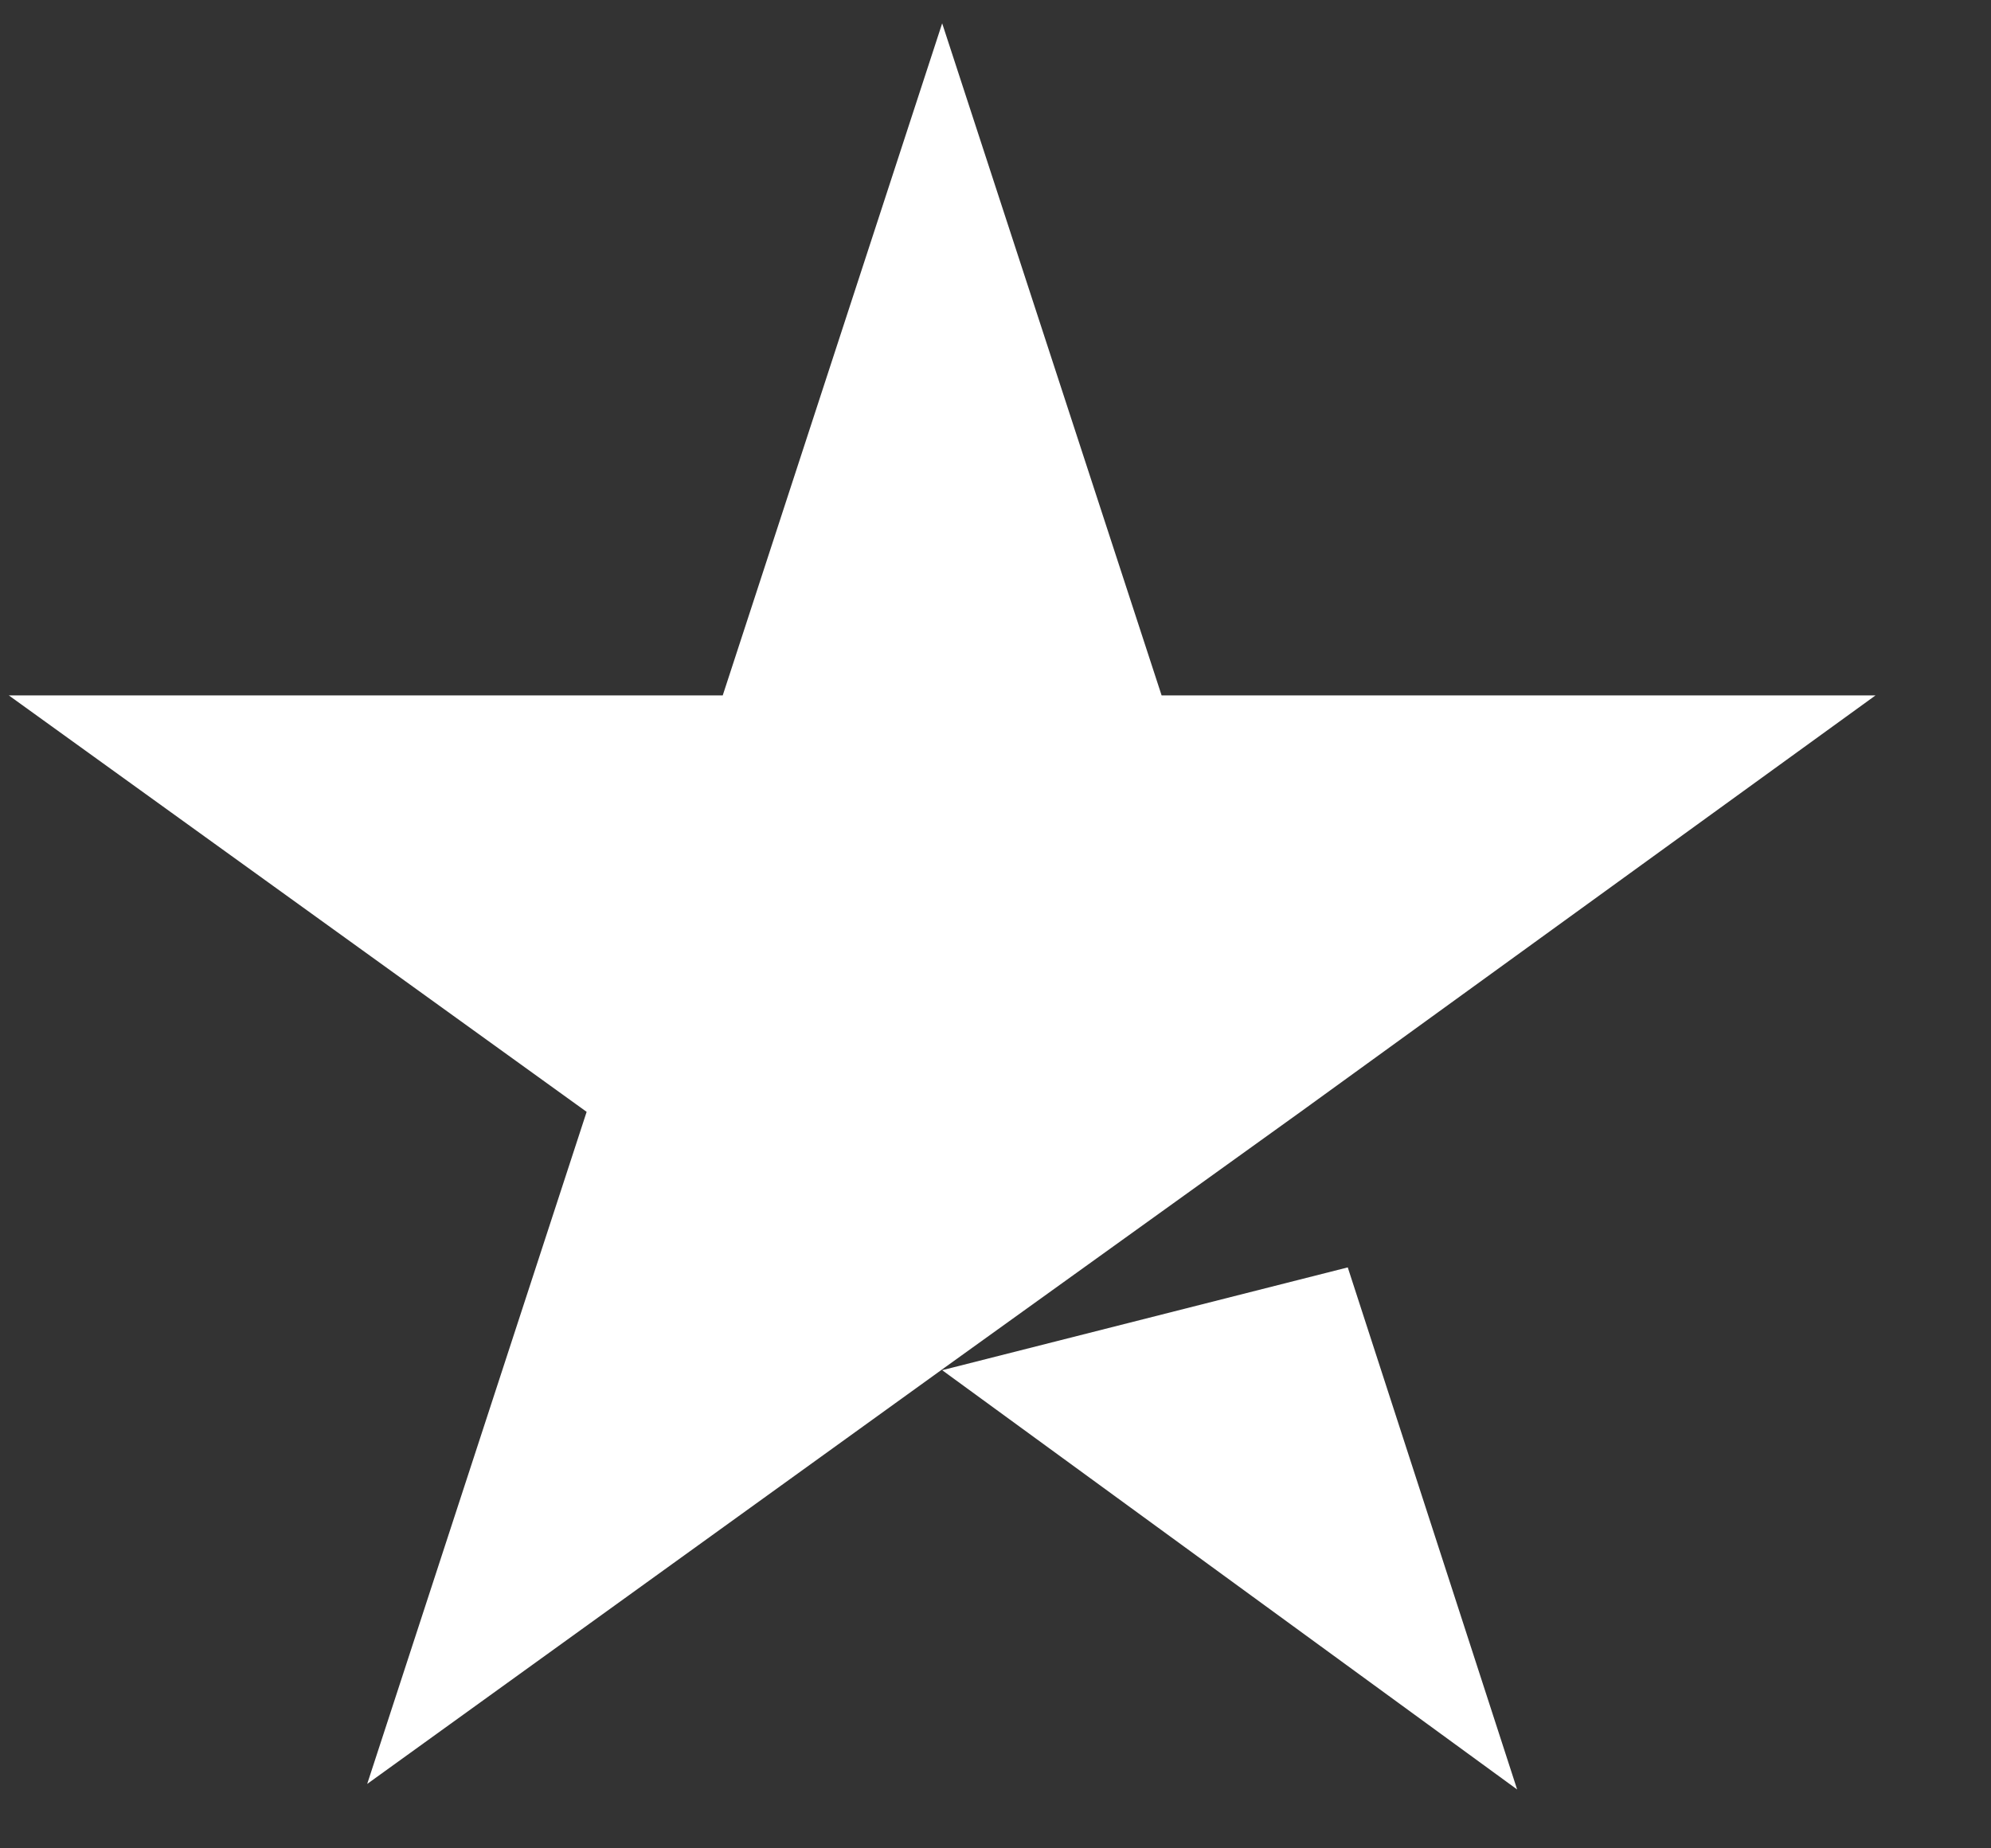 <?xml version="1.0" encoding="UTF-8"?>
<svg xmlns="http://www.w3.org/2000/svg" width="14" height="13" viewBox="0 0 14 13" fill="none">
  <rect x="0" y="0" width="14" height="13" fill="#333333" stroke="none"/>
  <path d="M6.625 9.637L9.477 8.914L10.668 12.586L6.625 9.637ZM13.188 4.891H8.168L6.625 0.164L5.082 4.891H0.062L4.125 7.82L2.582 12.547L6.645 9.617L9.145 7.82L13.188 4.891Z" fill="white"></path>
</svg>
